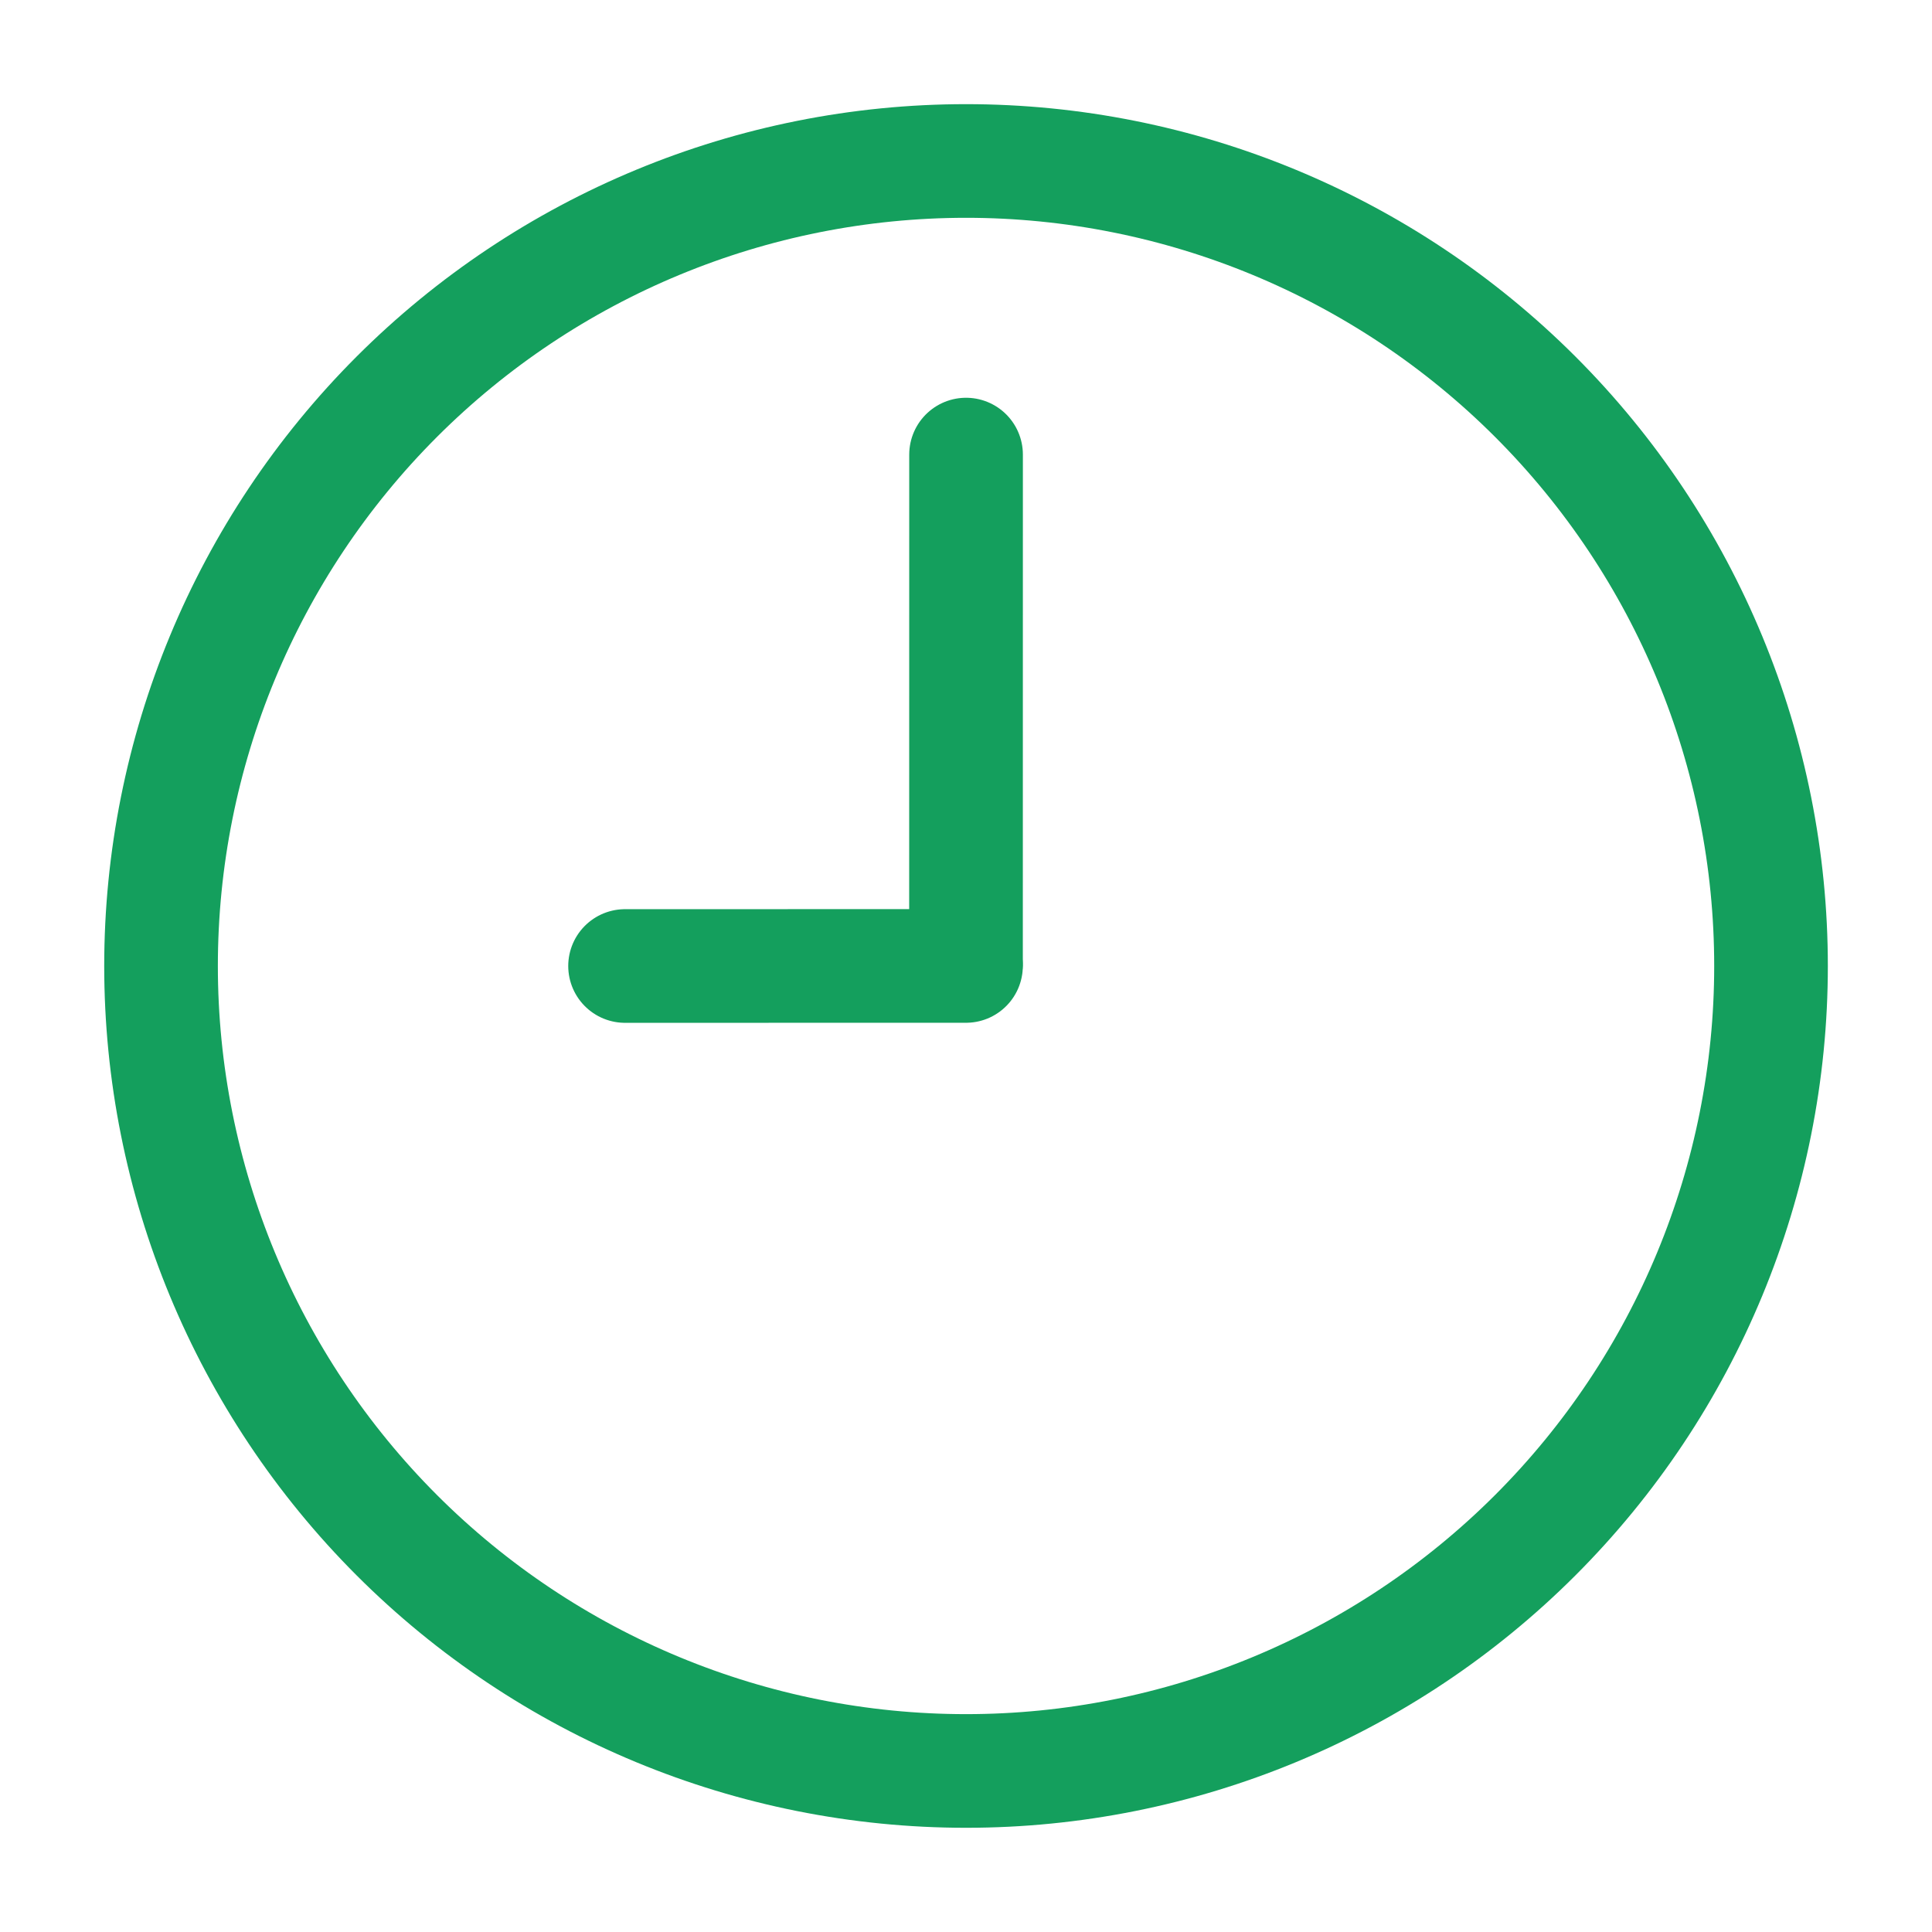 <?xml version="1.0" encoding="UTF-8"?> <svg xmlns="http://www.w3.org/2000/svg" width="34" height="34" viewBox="0 0 34 34" fill="none"><path d="M2.834 17C2.834 20.757 4.327 24.36 6.983 27.017C9.64 29.674 13.243 31.166 17.001 31.166C20.758 31.166 24.361 29.674 27.018 27.017C29.675 24.36 31.167 20.757 31.167 17C31.167 13.242 29.675 9.639 27.018 6.982C24.361 4.326 20.758 2.833 17.001 2.833C13.243 2.833 9.64 4.326 6.983 6.982C4.327 9.639 2.834 13.242 2.834 17V17Z" stroke="#149F5D" stroke-width="2" stroke-linecap="round" stroke-linejoin="round"></path><path d="M17 16.999L11 17" stroke="#149F5D" stroke-width="2" stroke-linecap="round" stroke-linejoin="round"></path><path d="M17 16.944L17.001 8" stroke="#149F5D" stroke-width="2" stroke-linecap="round" stroke-linejoin="round"></path></svg> 